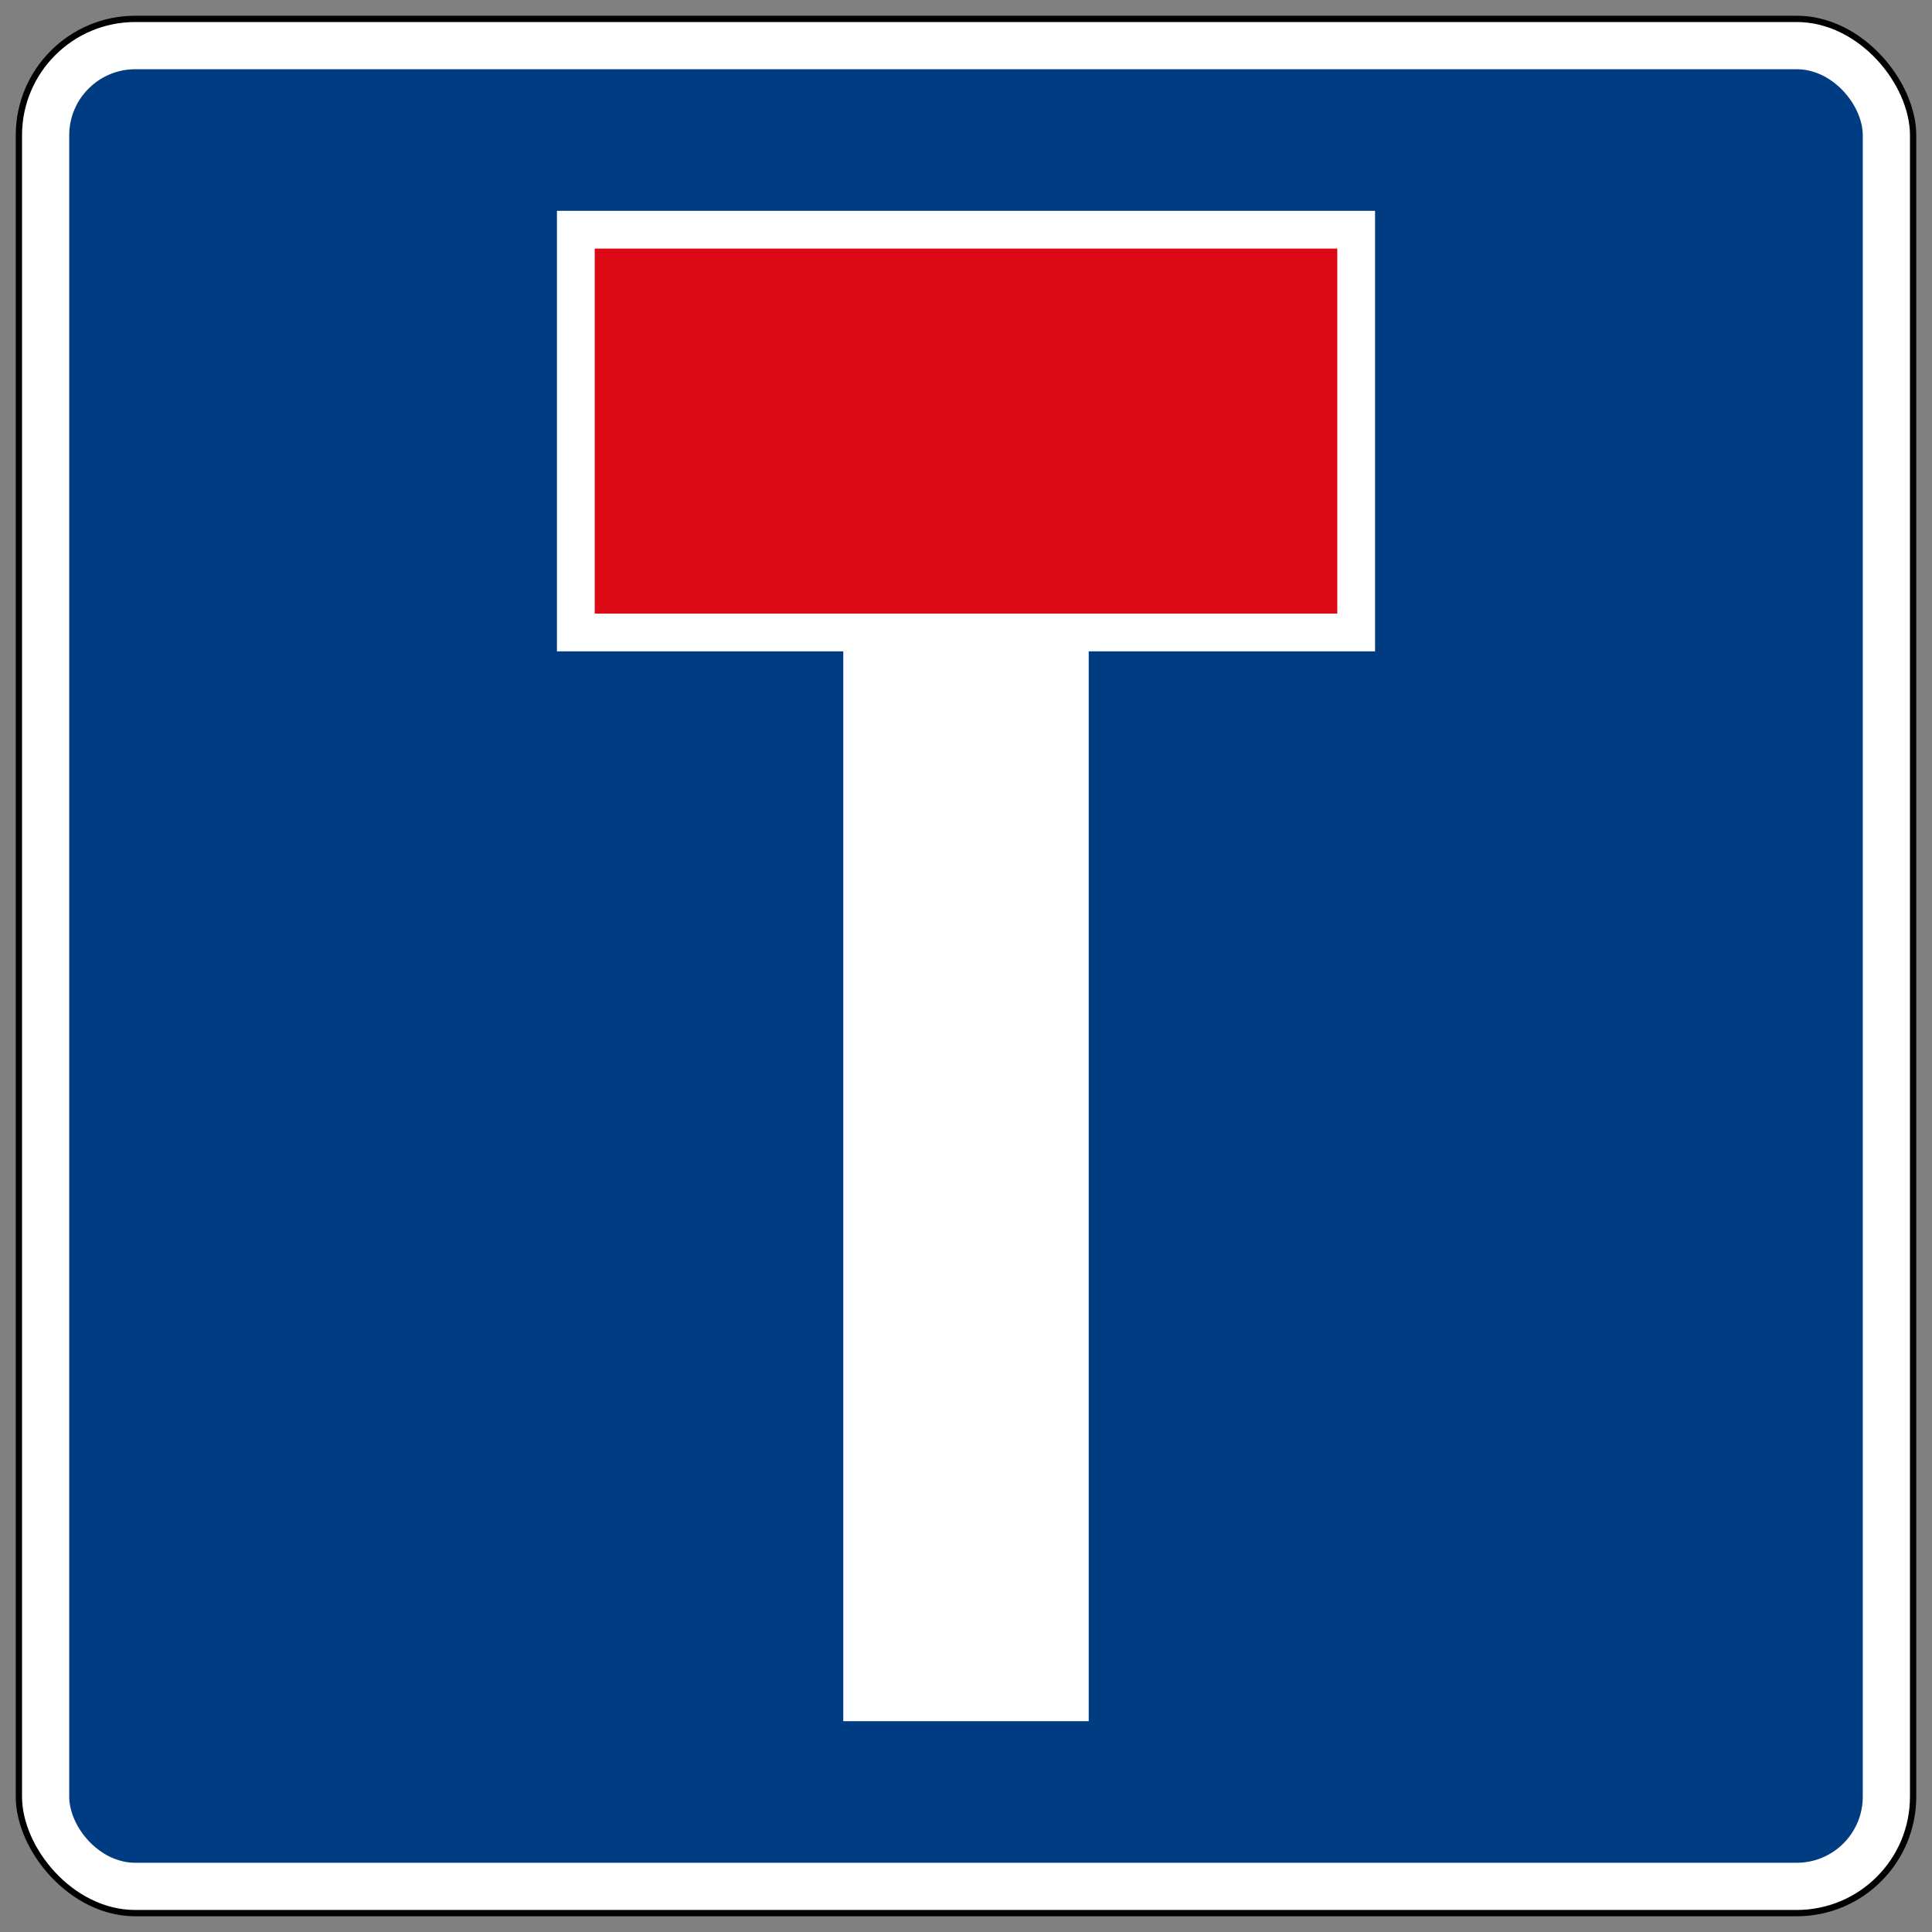 <svg xmlns="http://www.w3.org/2000/svg" width="232.063" height="232.063" viewBox="0 0 61.4 61.4"><rect x="0" y="0" width="61.4" height="61.4" fill="#808080" stroke="none"/><g transform="translate(232.833 -324.046)"><rect style="opacity:1;fill:#000;fill-opacity:1;fill-rule:nonzero;stroke:none;stroke-width:.501;stroke-linecap:square;stroke-linejoin:round;stroke-miterlimit:4;stroke-dasharray:none;stroke-opacity:1;paint-order:stroke fill markers" width="60.4" height="60.4" x="-232.333" y="324.546" rx="3.8" ry="3.8"/><rect y="324.746" x="-232.133" height="60" width="60" style="opacity:1;fill:#fff;fill-opacity:1;fill-rule:nonzero;stroke:none;stroke-width:.497;stroke-linecap:square;stroke-linejoin:round;stroke-miterlimit:4;stroke-dasharray:none;stroke-opacity:1;paint-order:stroke fill markers" rx="3.6" ry="3.6"/><rect style="opacity:1;fill:#003c82;fill-opacity:1;fill-rule:nonzero;stroke:none;stroke-width:.472;stroke-linecap:square;stroke-linejoin:round;stroke-miterlimit:4;stroke-dasharray:none;stroke-opacity:1;paint-order:stroke fill markers" width="57" height="57" x="-230.633" y="326.246" rx="2.1" ry="2.1"/><path style="opacity:1;fill:#fff;fill-opacity:1;fill-rule:nonzero;stroke:none;stroke-width:.919;stroke-linecap:square;stroke-linejoin:round;stroke-miterlimit:4;stroke-dasharray:none;stroke-opacity:1;paint-order:stroke fill markers" d="M-198.233 378.746h-7.8v-46h7.8z"/><path d="M-189.133 344.746h-26v-14h26z" style="opacity:1;fill:#fff;fill-opacity:1;fill-rule:nonzero;stroke:none;stroke-width:1.405;stroke-linecap:square;stroke-linejoin:round;stroke-miterlimit:4;stroke-dasharray:none;stroke-opacity:1;paint-order:stroke fill markers"/><path d="M-190.333 331.946h-23.6v11.6h23.6z" style="fill:#dc0a14;fill-opacity:1;fill-rule:nonzero;stroke:none;stroke-width:.152"/></g></svg>